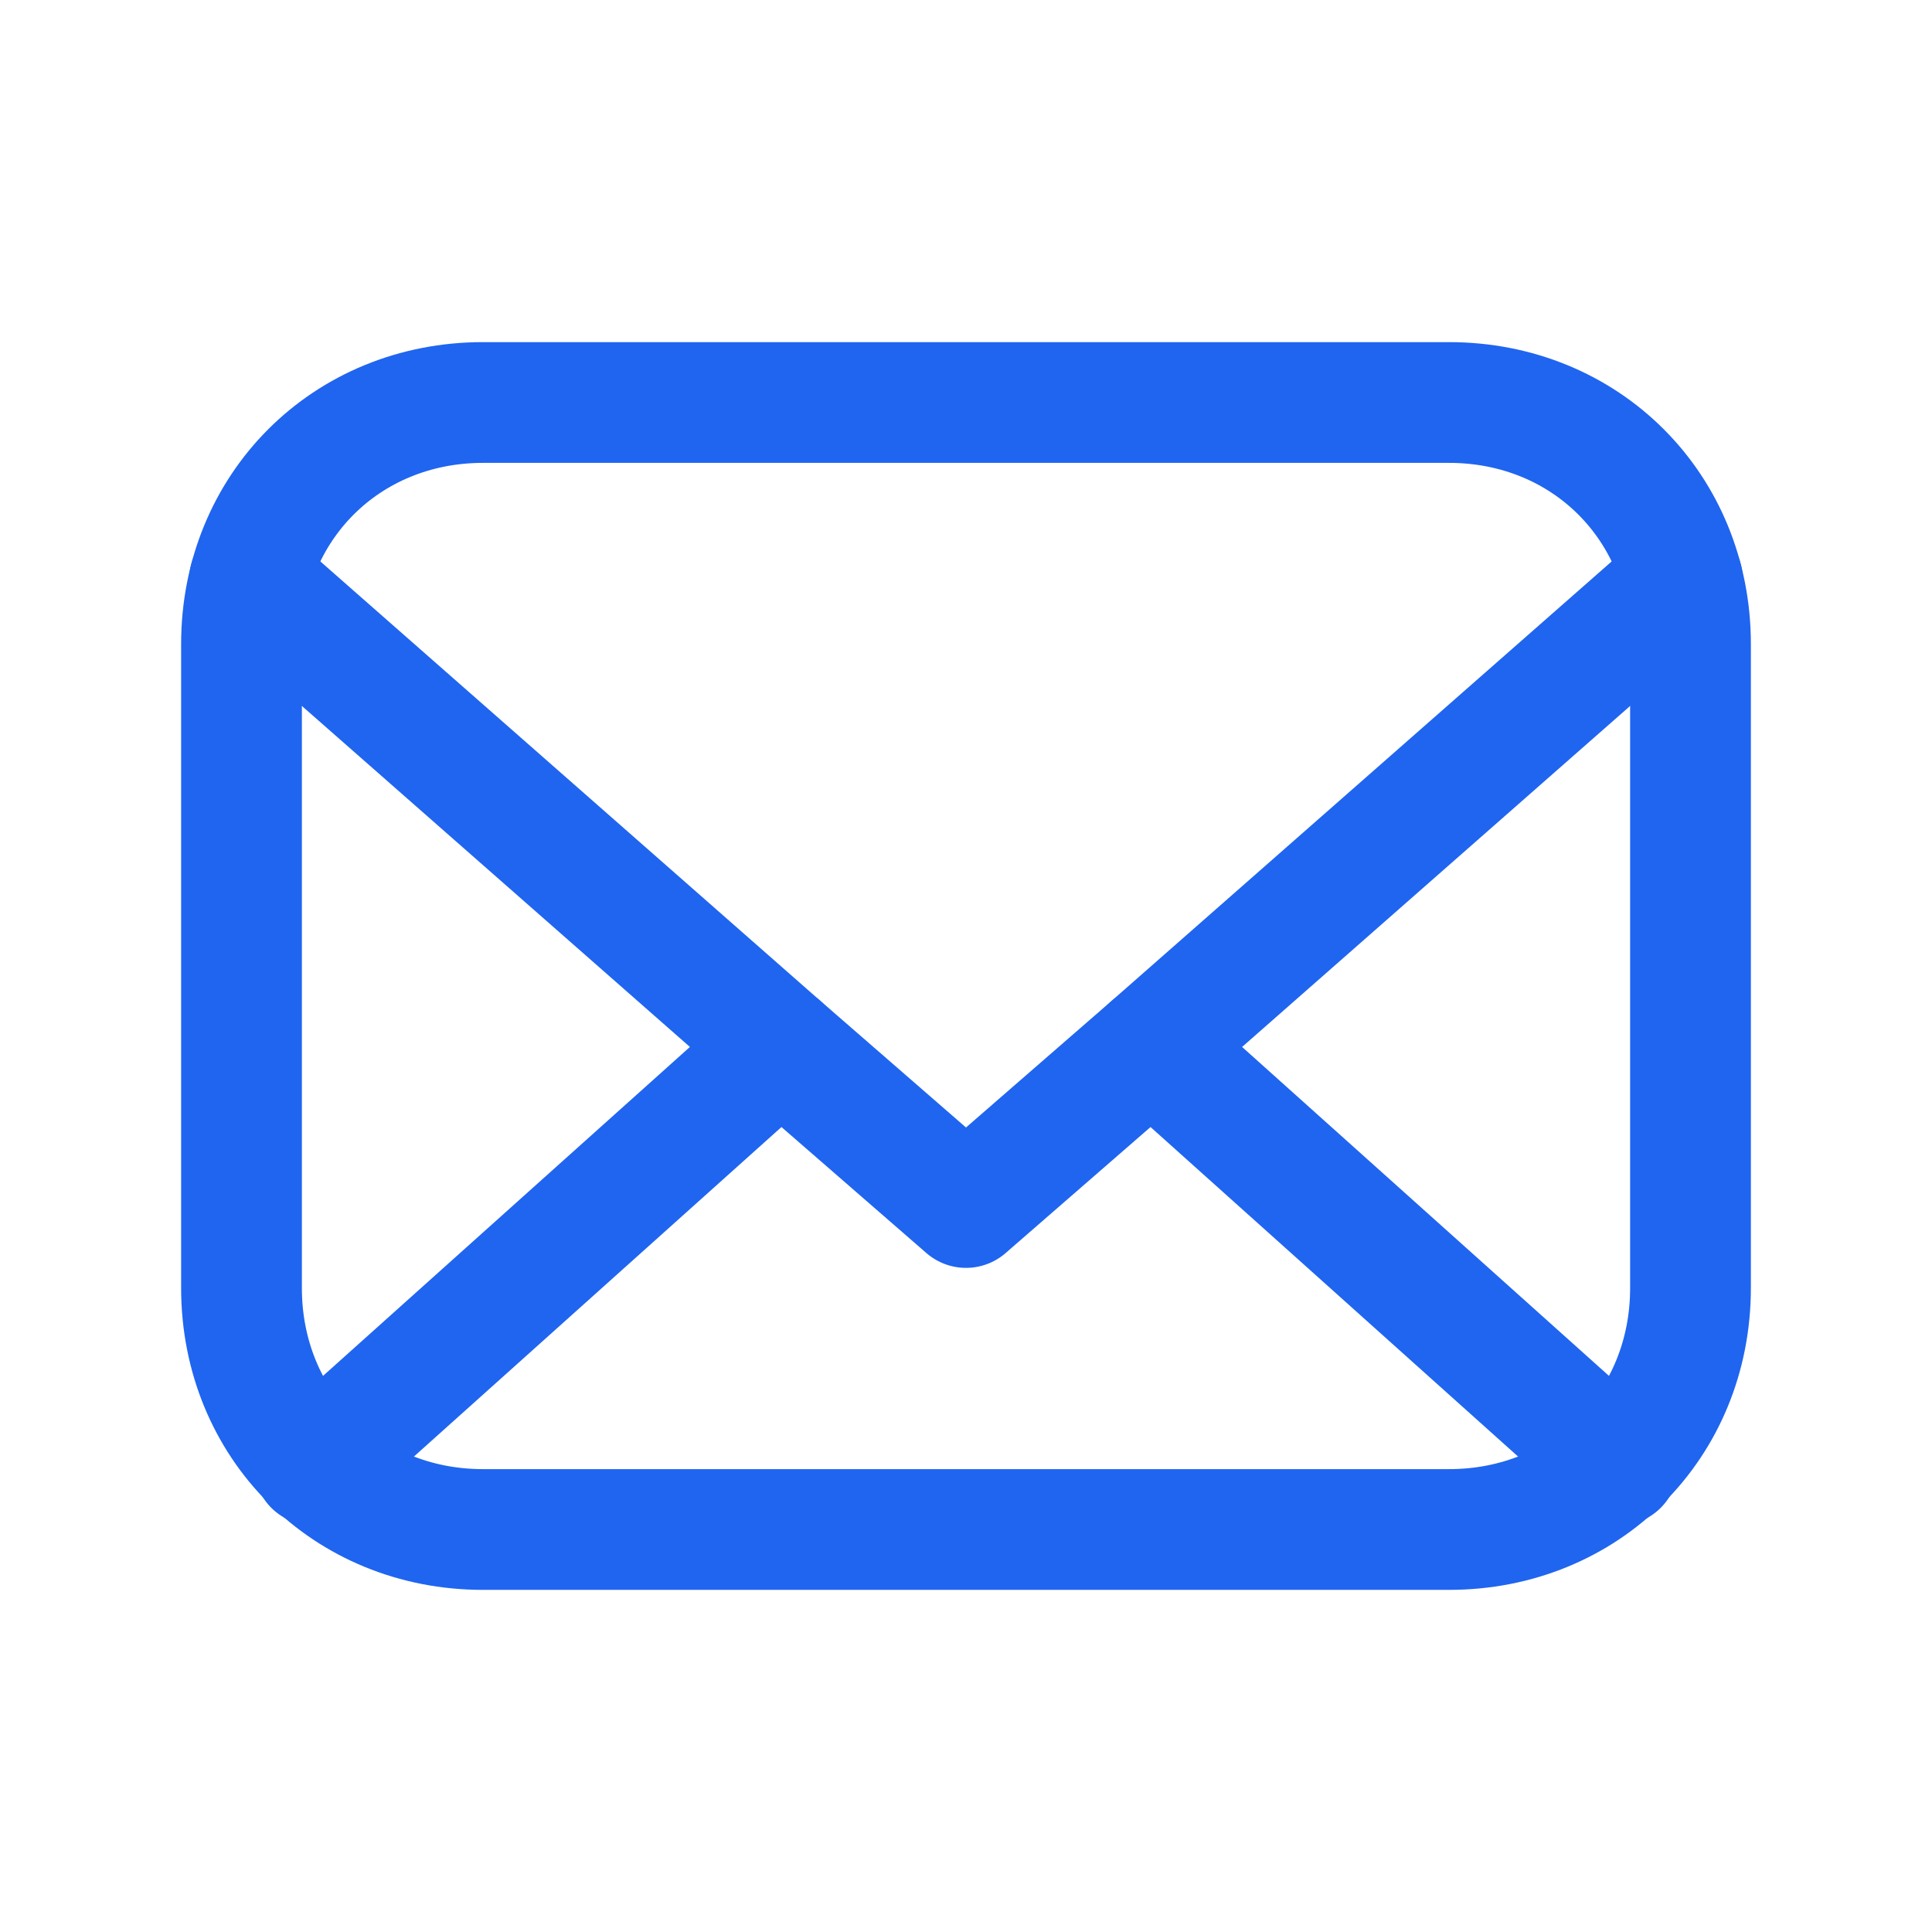 <svg width="24" height="24" viewBox="0 0 24 24" fill="none" xmlns="http://www.w3.org/2000/svg">
<path fill-rule="evenodd" clip-rule="evenodd" d="M16 5H18C19.7 5 21 6.3 21 8V16C21 17.7 19.7 19 18 19H6C4.3 19 3 17.7 3 16V8C3 6.3 4.3 5 6 5H8H16Z" stroke="#1F65F0" stroke-width="1.5" stroke-linecap="round" stroke-linejoin="round"/>
<path d="M20.9 7.2L14.3 13L12 15L9.7 13L3.1 7.2" stroke="#1F65F0" stroke-width="1.5" stroke-linecap="round" stroke-linejoin="round"/>
<path d="M9.7 13L3.9 18.2" stroke="#1F65F0" stroke-width="1.5" stroke-linecap="round" stroke-linejoin="round"/>
<path d="M20.1 18.2L14.3 13" stroke="#1F65F0" stroke-width="1.5" stroke-linecap="round" stroke-linejoin="round"/>
</svg>
